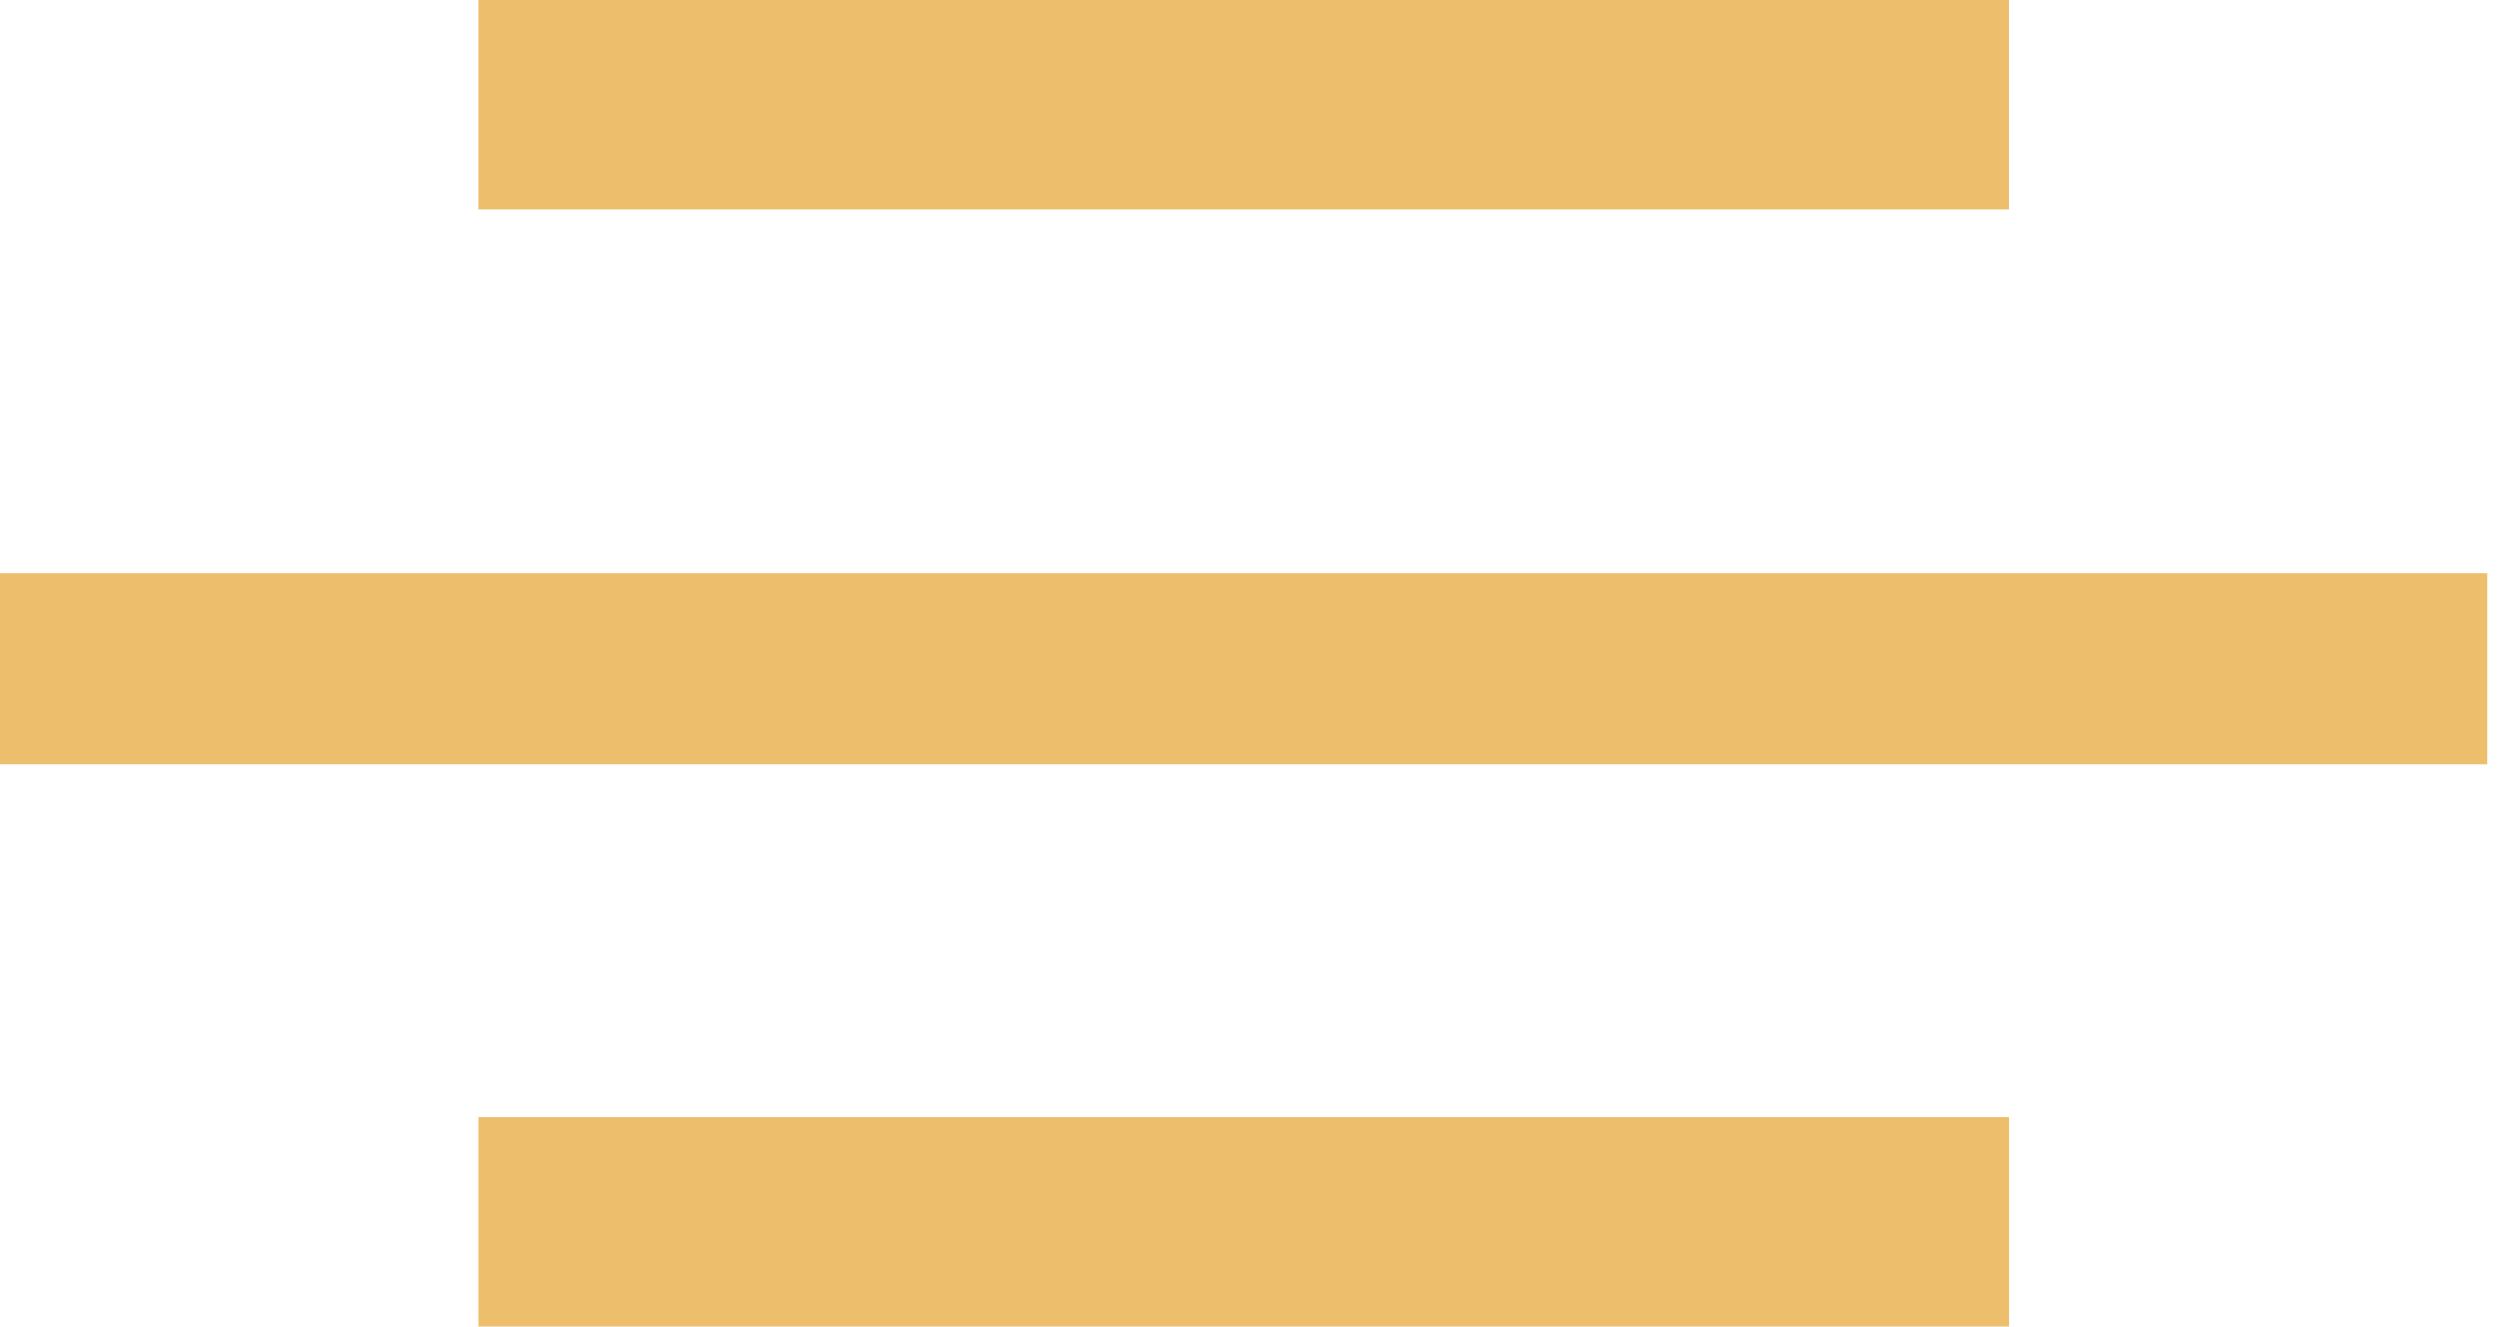 <?xml version="1.0" encoding="UTF-8"?> <svg xmlns="http://www.w3.org/2000/svg" width="49" height="26" viewBox="0 0 49 26" fill="none"><rect x="9.377" y="21.895" width="30" height="4.105" fill="#EDBF6D"></rect><rect y="11.235" width="48.75" height="3.745" fill="#EDBF6D"></rect><rect x="9.376" width="30" height="4.105" fill="#EDBF6D"></rect></svg> 
